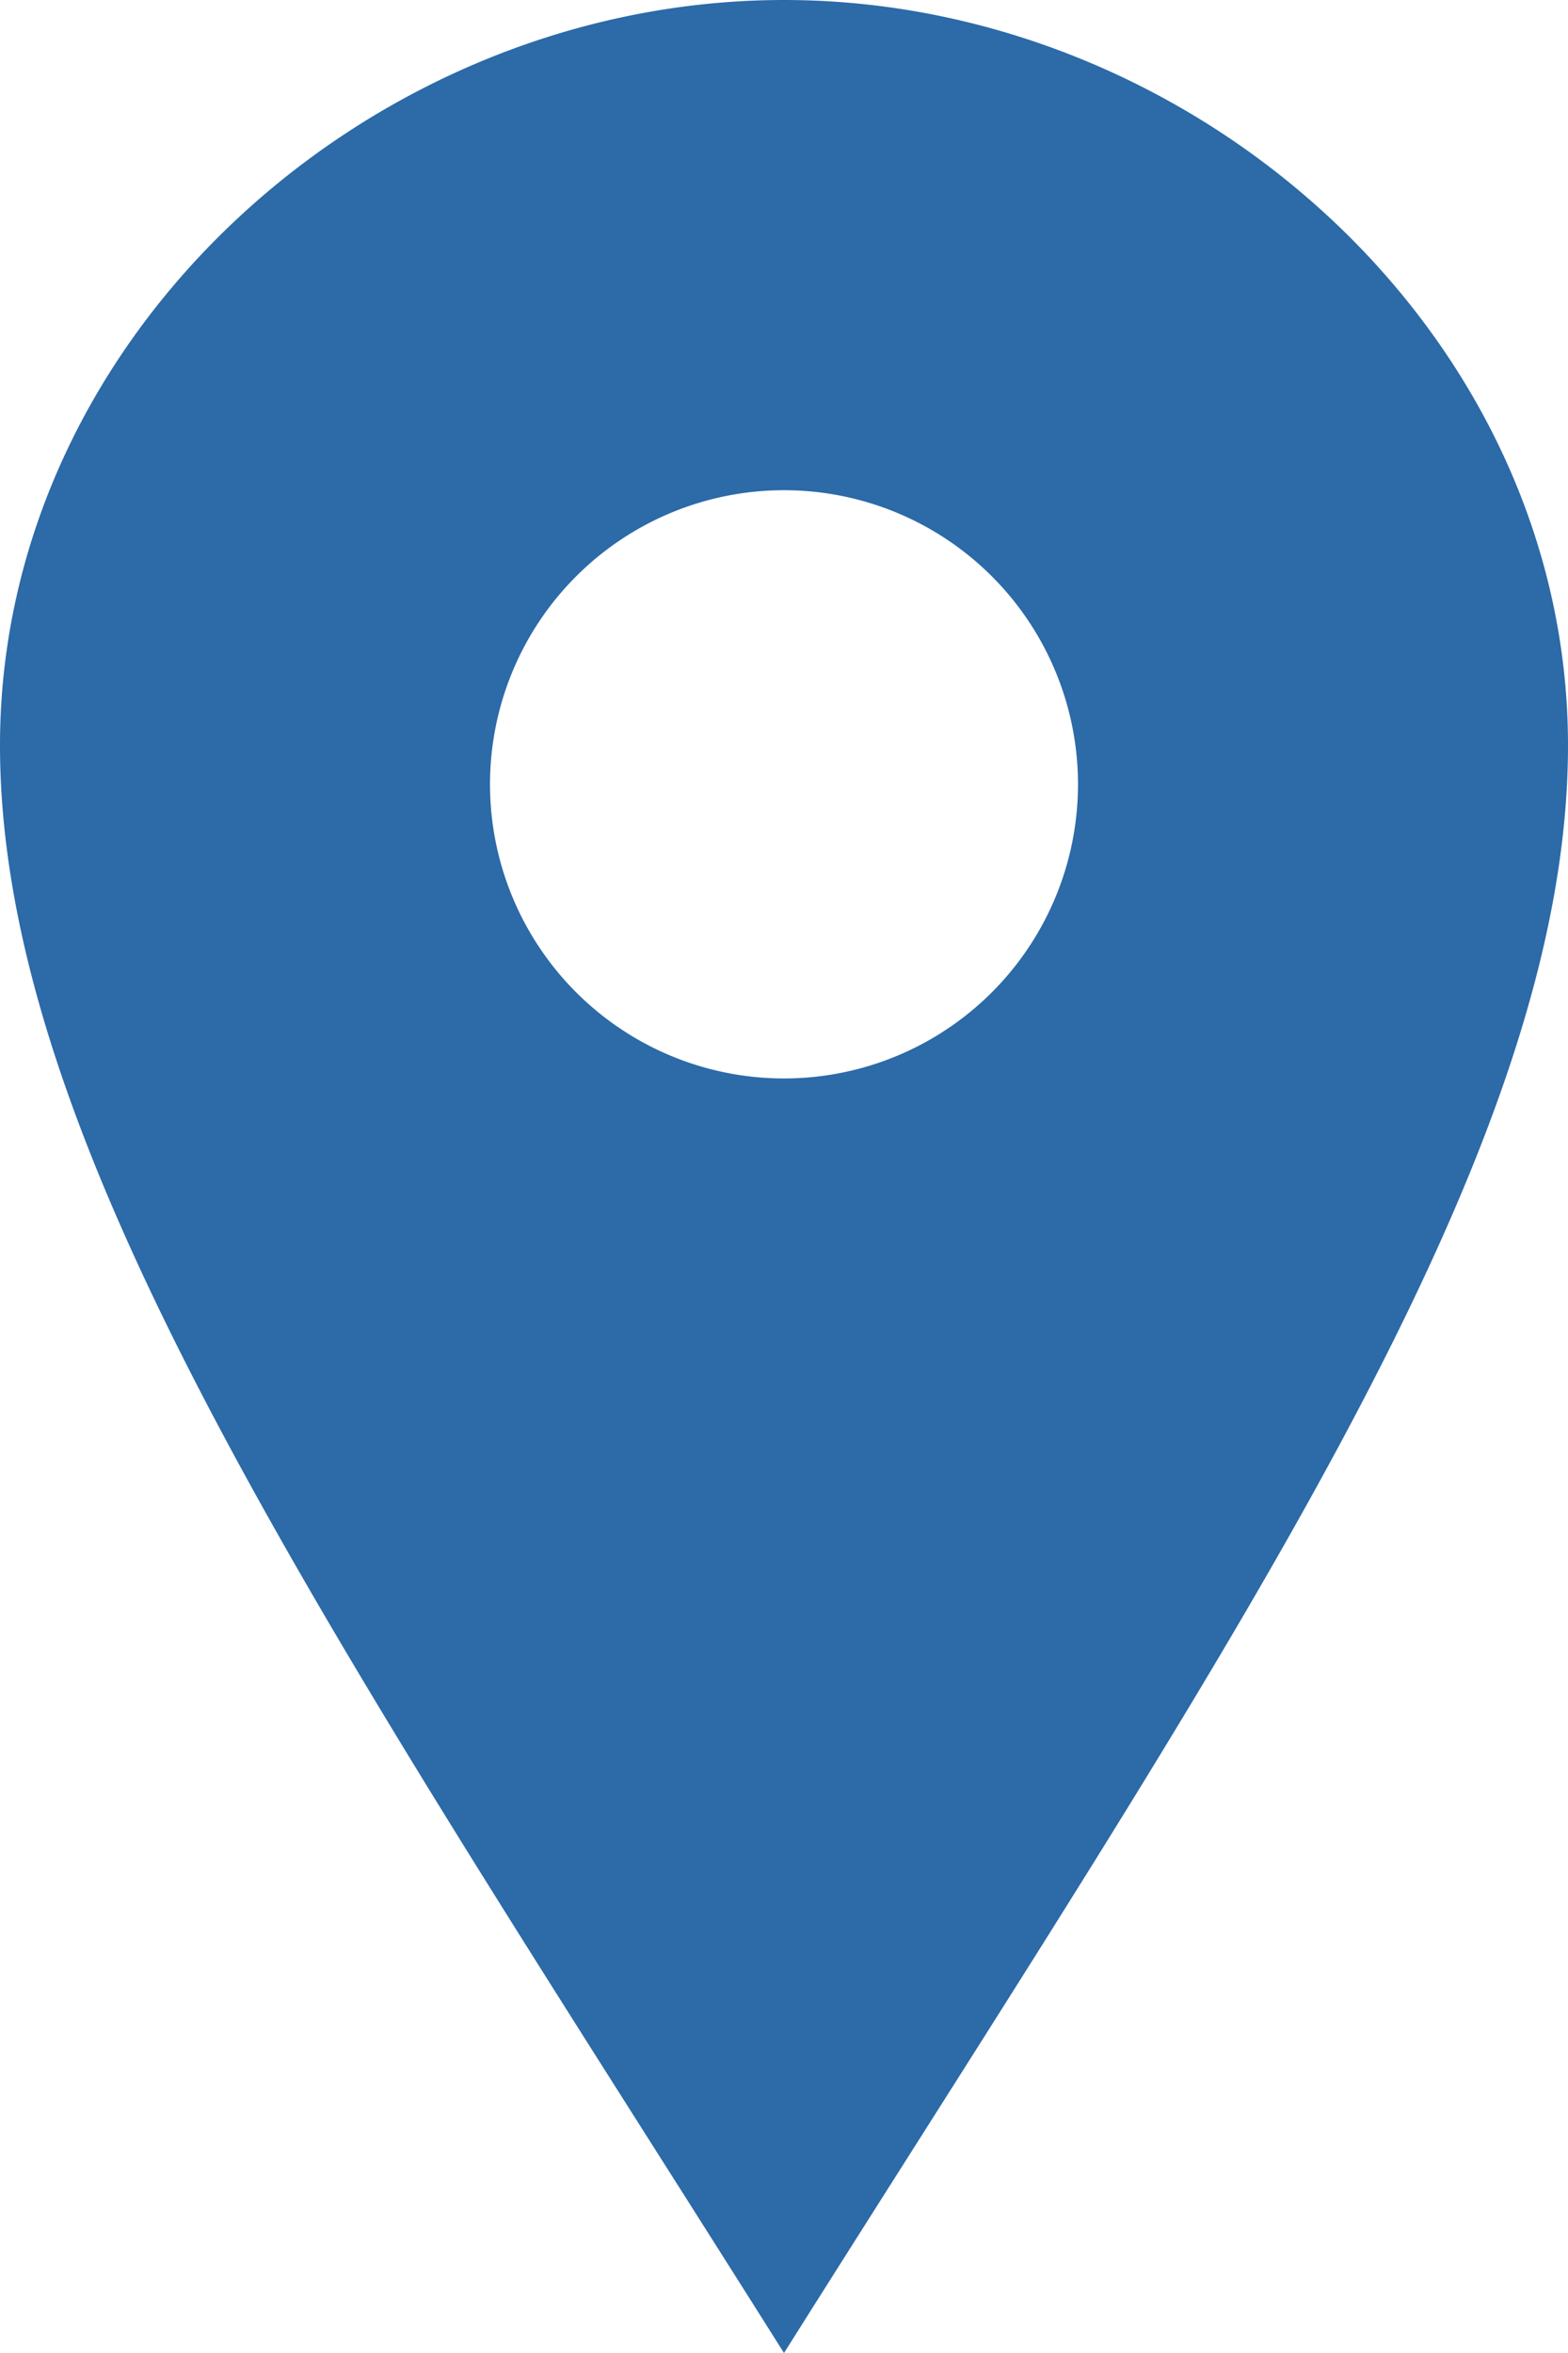 <svg xmlns="http://www.w3.org/2000/svg" width="40.22" height="60.33">
  <path fill="#2c6aa8" d="M20.11 0C9.557 0 0 8.554 0 19.11s8.72 23.151 20.11 41.22C31.5 42.261 40.22 29.662 40.22 19.11S30.665 0 20.11 0Zm0 27.651a7.541 7.541 0 1 1 7.541-7.541 7.541 7.541 0 0 1-7.541 7.541Z" data-name="iconmonstr-location-1 (1)"/>
</svg>

